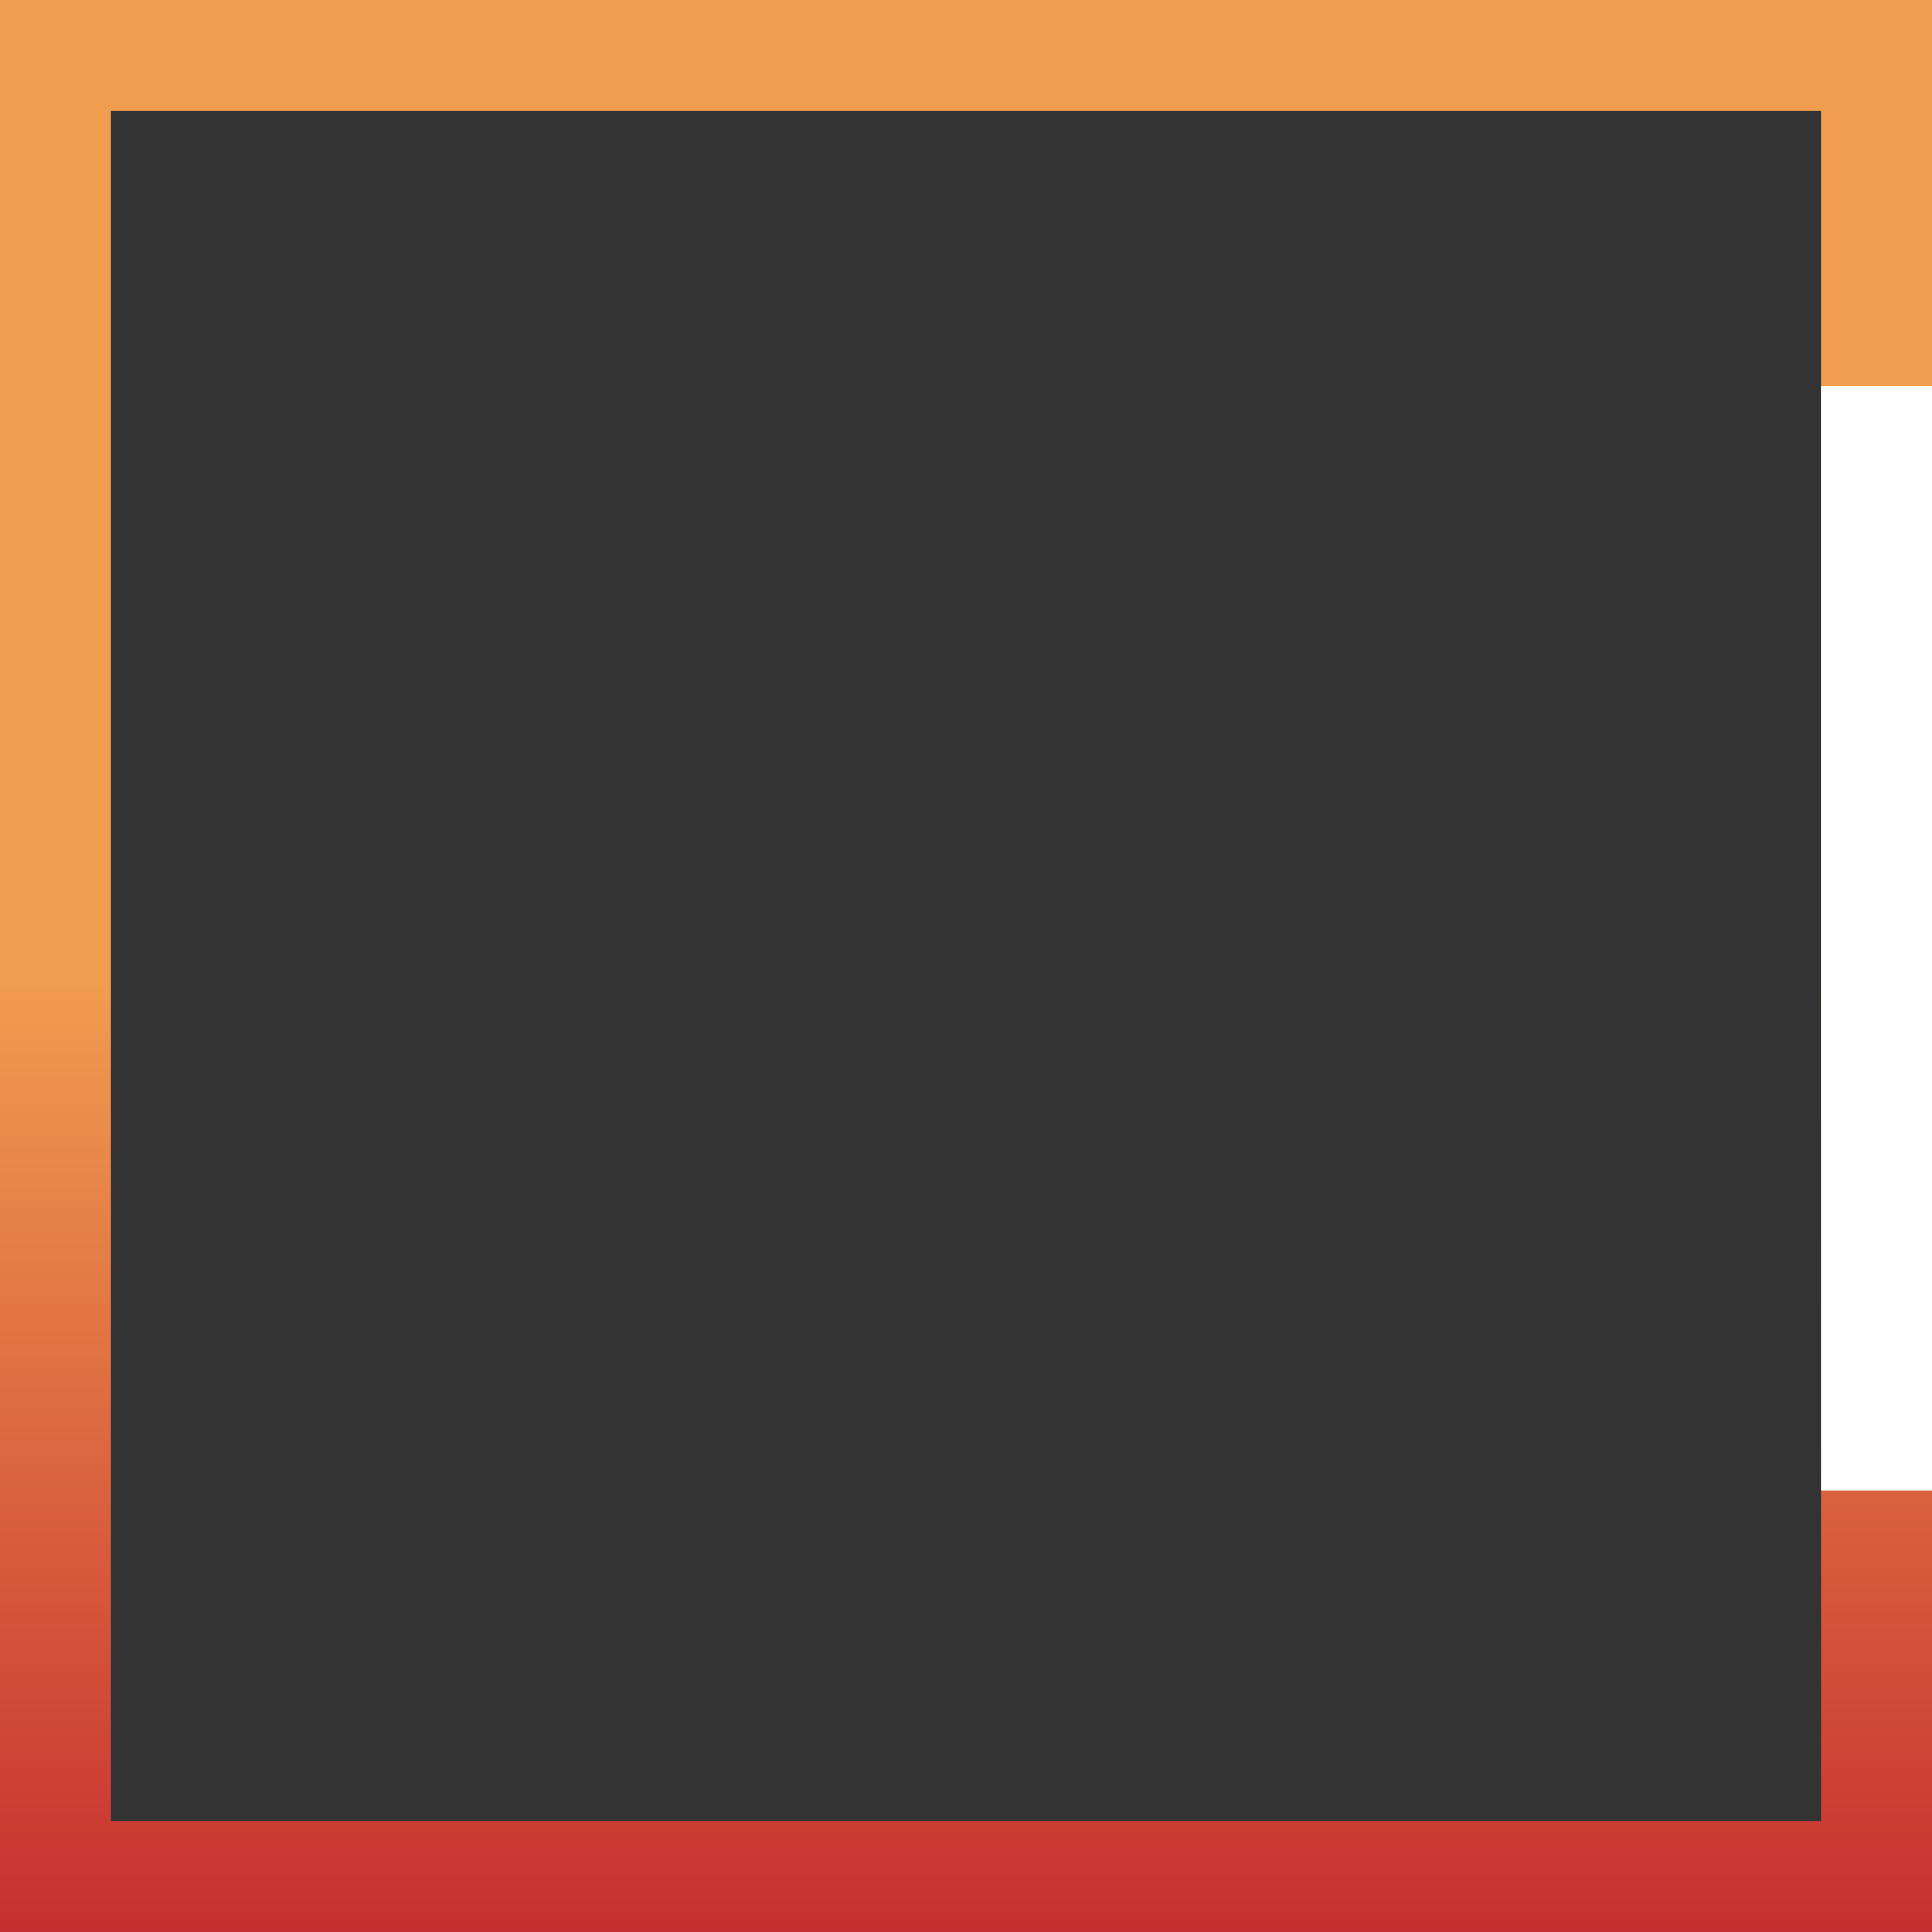 <?xml version="1.0" encoding="UTF-8"?> <svg xmlns="http://www.w3.org/2000/svg" width="35" height="35" viewBox="0 0 35 35" fill="none"><rect x="0" y="0" width="35" height="35" fill="#333333" stroke="none"/> <rect x="1" y="1" width="33" height="33" stroke="url(#paint0_linear_254_119)" stroke-width="2"></rect> <rect x="33" y="7" width="2" height="20" fill="white"></rect> <defs> <linearGradient id="paint0_linear_254_119" x1="17.5" y1="0" x2="17.5" y2="35" gradientUnits="userSpaceOnUse"> <stop offset="0.505" stop-color="#F19D4F"></stop> <stop offset="1" stop-color="#C63030"></stop> </linearGradient> </defs> </svg> 